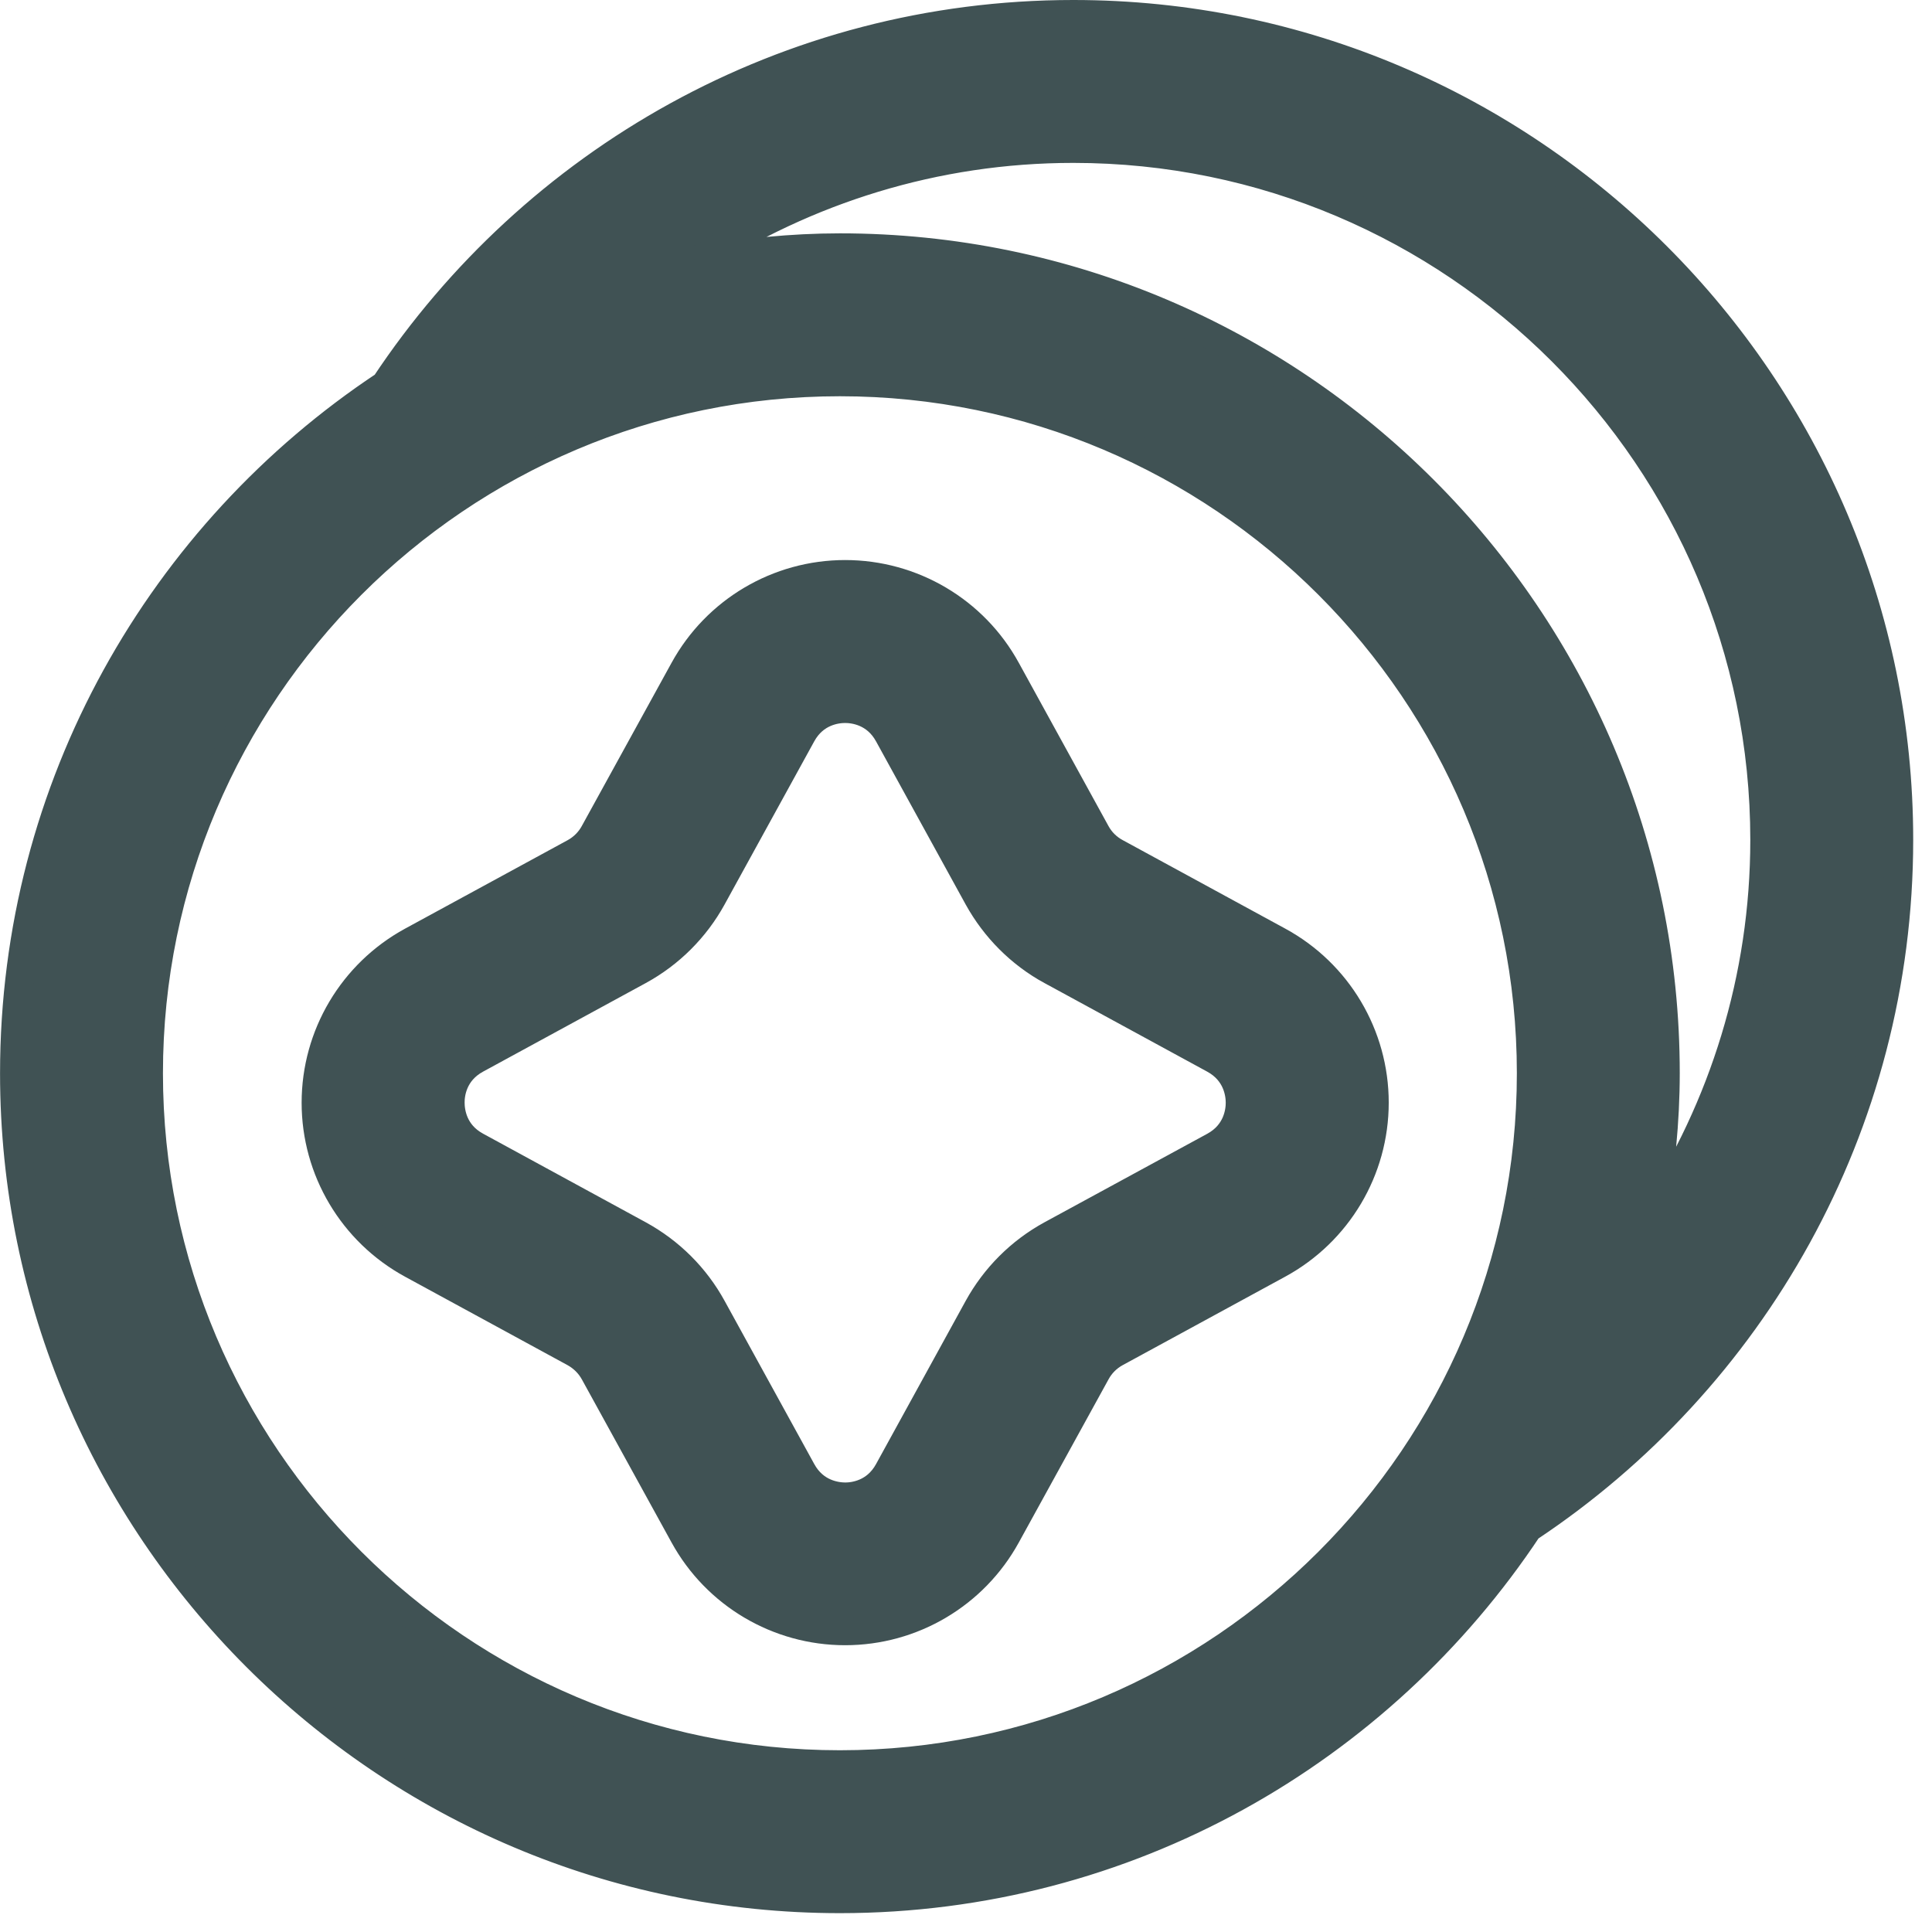 <svg width="41" height="41" viewBox="0 0 41 41" fill="none" xmlns="http://www.w3.org/2000/svg">
<path d="M8.739 26.83L12.191 28.709C12.367 28.807 12.512 28.95 12.61 29.127L14.514 32.589C15.199 33.837 16.51 34.614 17.935 34.614C19.36 34.614 20.671 33.839 21.358 32.589L23.262 29.127C23.358 28.95 23.503 28.805 23.678 28.709L27.133 26.828C28.39 26.143 29.171 24.828 29.171 23.4C29.171 21.97 28.39 20.655 27.133 19.971L23.68 18.091C23.501 17.994 23.358 17.852 23.26 17.673L21.358 14.211C20.673 12.96 19.36 12.185 17.935 12.185C16.51 12.185 15.199 12.962 14.514 14.211L12.61 17.673C12.514 17.85 12.369 17.994 12.194 18.091L8.739 19.971C7.482 20.657 6.701 21.971 6.701 23.402C6.701 24.83 7.482 26.145 8.739 26.83ZM10.105 22.48L13.562 20.598C14.219 20.239 14.755 19.703 15.114 19.05L17.017 15.587C17.287 15.096 17.749 15.043 17.935 15.043C18.121 15.043 18.583 15.096 18.853 15.587L20.756 19.05C21.117 19.703 21.653 20.241 22.31 20.6H22.312L25.765 22.48C26.258 22.75 26.312 23.214 26.312 23.402C26.312 23.589 26.258 24.053 25.765 24.323L22.308 26.203C21.651 26.562 21.114 27.1 20.755 27.753L18.853 31.216C18.583 31.707 18.121 31.761 17.935 31.761C17.749 31.759 17.287 31.707 17.017 31.214L15.115 27.752C14.757 27.098 14.219 26.562 13.56 26.202L10.107 24.321C9.612 24.052 9.56 23.587 9.56 23.4C9.558 23.214 9.612 22.75 10.105 22.48Z" fill="#405254" stroke="#405254" stroke-width="0.6"/>
<path d="M22.778 0.3C16.683 0.3 11.31 3.432 8.169 8.168C3.433 11.309 0.301 16.68 0.301 22.777C0.301 32.439 8.161 40.3 17.824 40.3C23.919 40.3 29.292 37.168 32.433 32.432C37.168 29.291 40.301 23.919 40.301 17.823C40.301 8.16 32.44 0.3 22.778 0.3ZM17.824 37.443C9.737 37.443 3.158 30.864 3.158 22.777C3.158 14.689 9.737 8.109 17.824 8.109C25.911 8.109 32.49 14.688 32.49 22.775C32.492 30.864 25.911 37.443 17.824 37.443ZM17.824 5.252C16.792 5.252 15.785 5.359 14.801 5.53C17.101 4.036 19.837 3.157 22.777 3.157C30.865 3.157 37.444 9.736 37.444 17.823C37.444 20.764 36.565 23.5 35.069 25.798C35.24 24.814 35.347 23.807 35.347 22.775C35.349 13.114 27.487 5.252 17.824 5.252Z" fill="#405254" stroke="#405254" stroke-width="0.6"/>
</svg>
